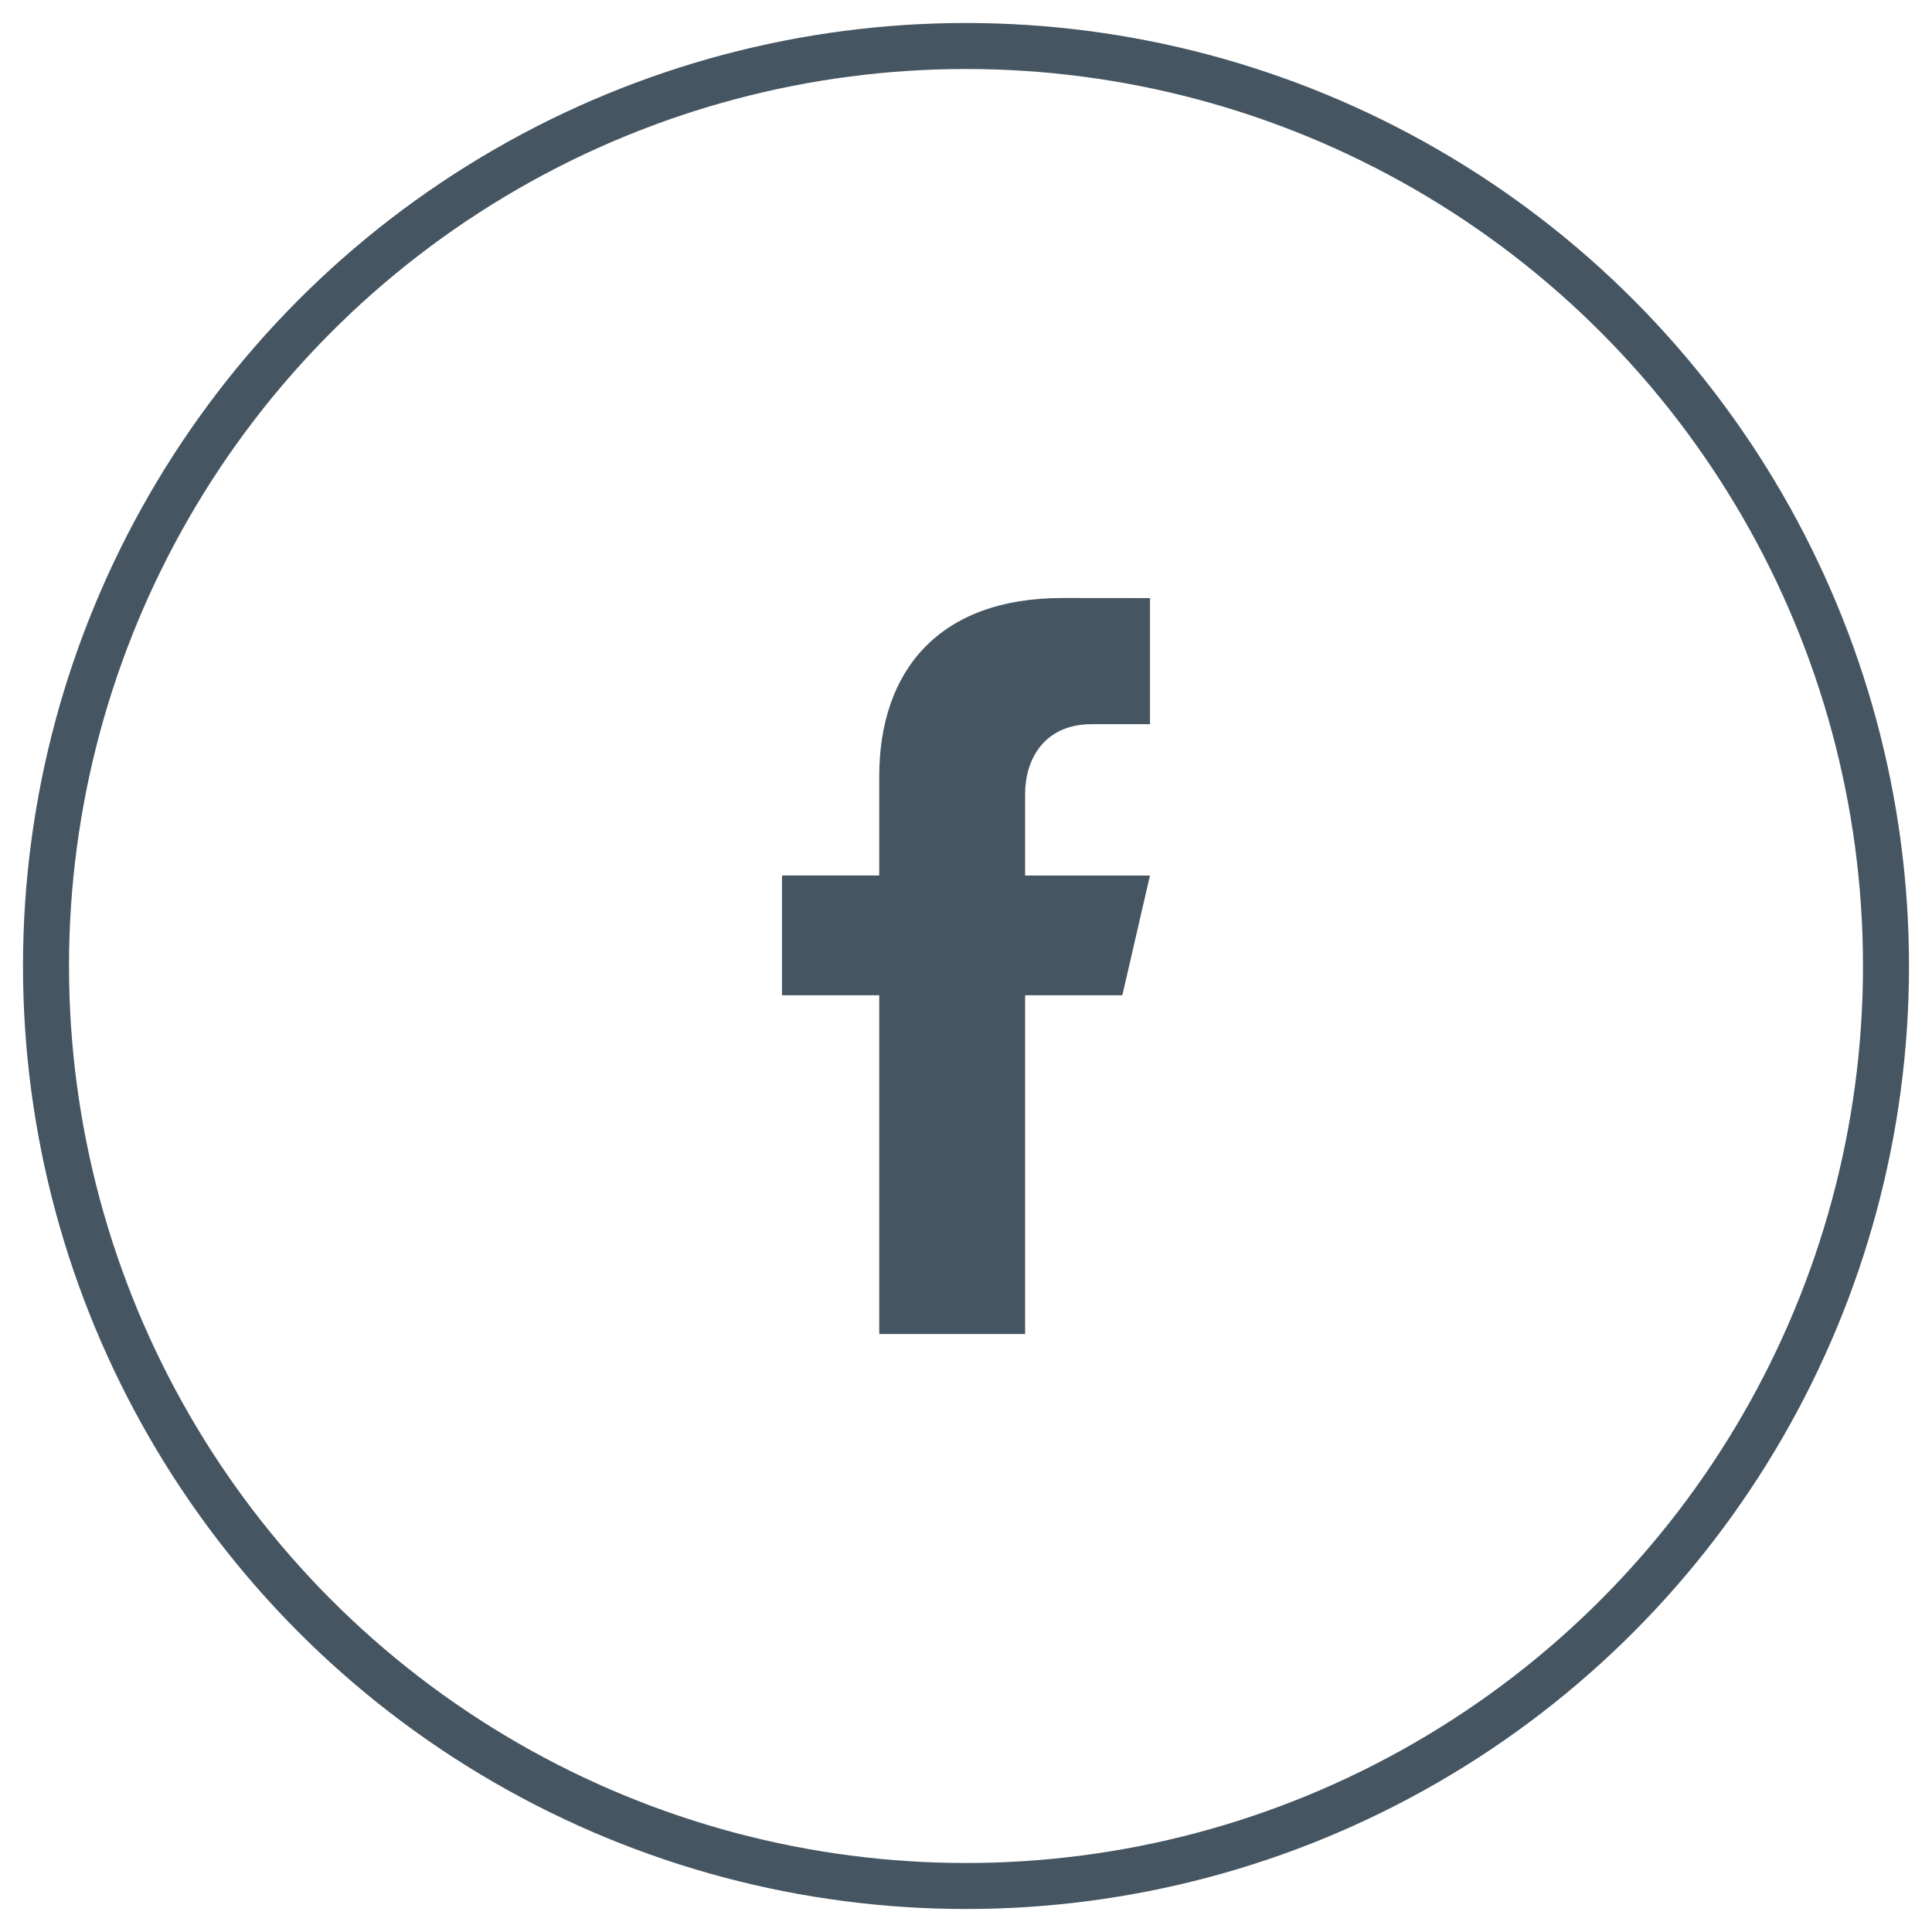 <svg width="42" height="42" viewBox="0 0 42 42" fill="none" xmlns="http://www.w3.org/2000/svg">
<circle cx="21" cy="21" r="20" stroke="#455561"/>
<path fill-rule="evenodd" clip-rule="evenodd" d="M19.114 29V21.636H17V19.032H19.114V16.876C19.114 14.599 20.395 13 23.094 13L25 13.002V15.743H23.735C22.684 15.743 22.285 16.527 22.285 17.255V19.033H24.999L24.399 21.636H22.285V29H19.114Z" fill="#455561"/>
</svg>
